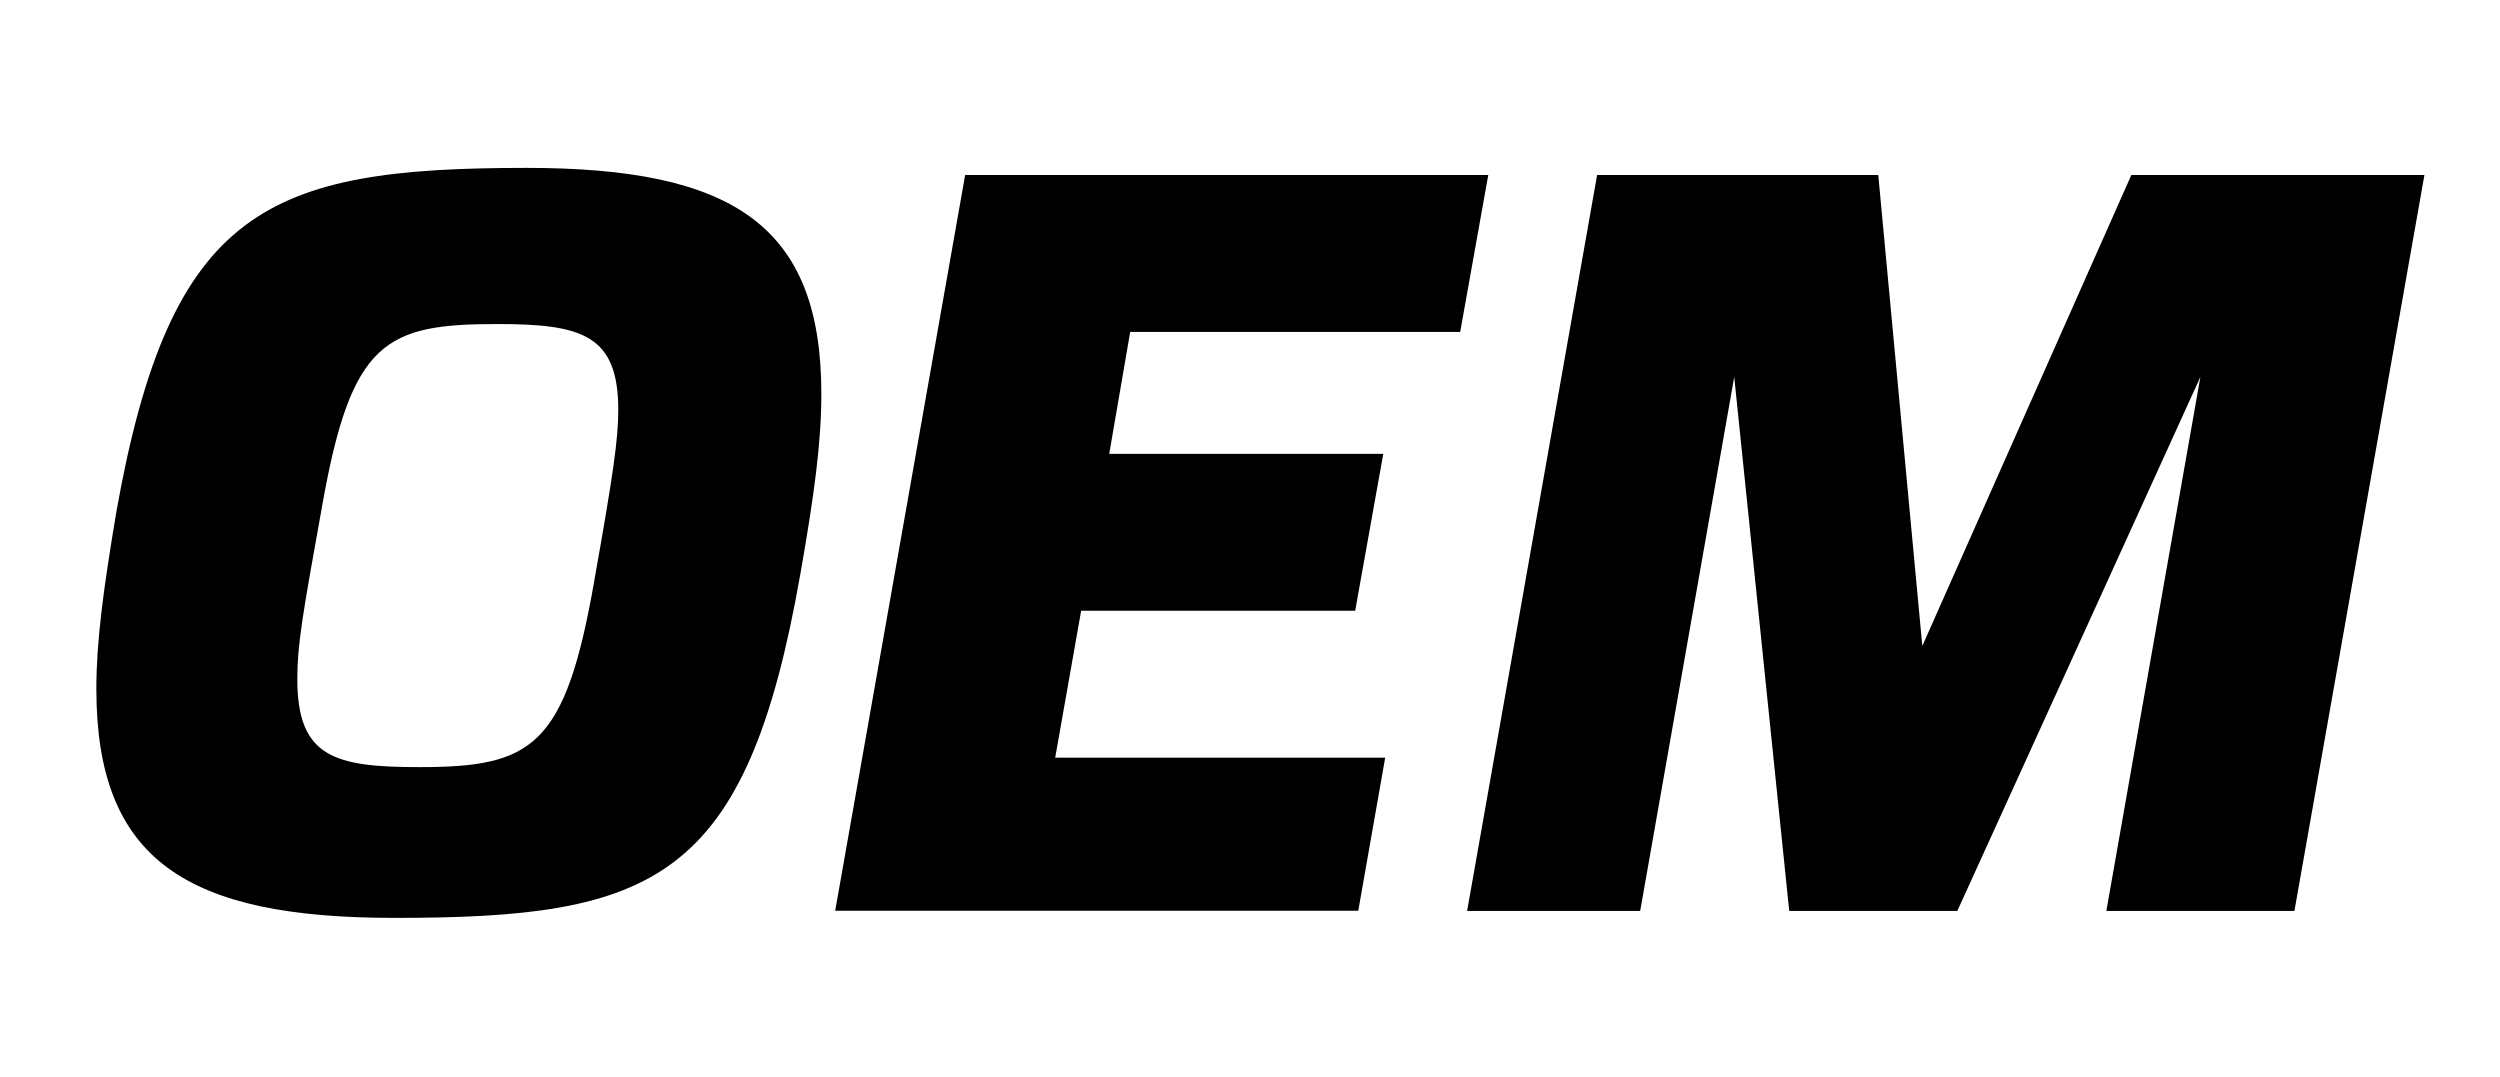 <?xml version="1.0" encoding="UTF-8"?>
<svg id="_レイヤー_1" data-name="レイヤー 1" xmlns="http://www.w3.org/2000/svg" viewBox="0 0 130 56">
  <path d="M5.01,35.82c0-2.44.36-5.15,1.04-9.2,2.81-15.81,7.85-17.89,21.32-17.89,10.71,0,15.34,2.96,15.34,11.75,0,2.5-.36,5.2-1.09,9.36-2.81,16.02-7.59,17.89-21.11,17.89-10.76,0-15.5-2.96-15.5-11.91ZM30.9,30.21c.99-5.56,1.25-7.38,1.25-8.89,0-3.9-1.87-4.47-6.29-4.47-5.82,0-7.59.88-9.1,9.41-1.04,5.77-1.3,7.28-1.3,9.05,0,4.06,1.92,4.58,6.34,4.58,5.88,0,7.59-1.04,9.1-9.67Z"/>
  <path d="M50.19,9.1h27.2l-1.46,8.16h-17.16l-1.09,6.34h14.25l-1.46,8.16h-14.25l-1.35,7.64h17.16l-1.4,7.96h-27.2l6.76-38.27Z"/>
  <path d="M83.06,9.1h14.61l2.29,24.49,10.87-24.49h15.24l-6.76,38.27h-9.78l4.89-27.77-12.64,27.77h-8.74l-2.86-27.77-4.89,27.77h-9l6.76-38.27Z"/>
</svg>
